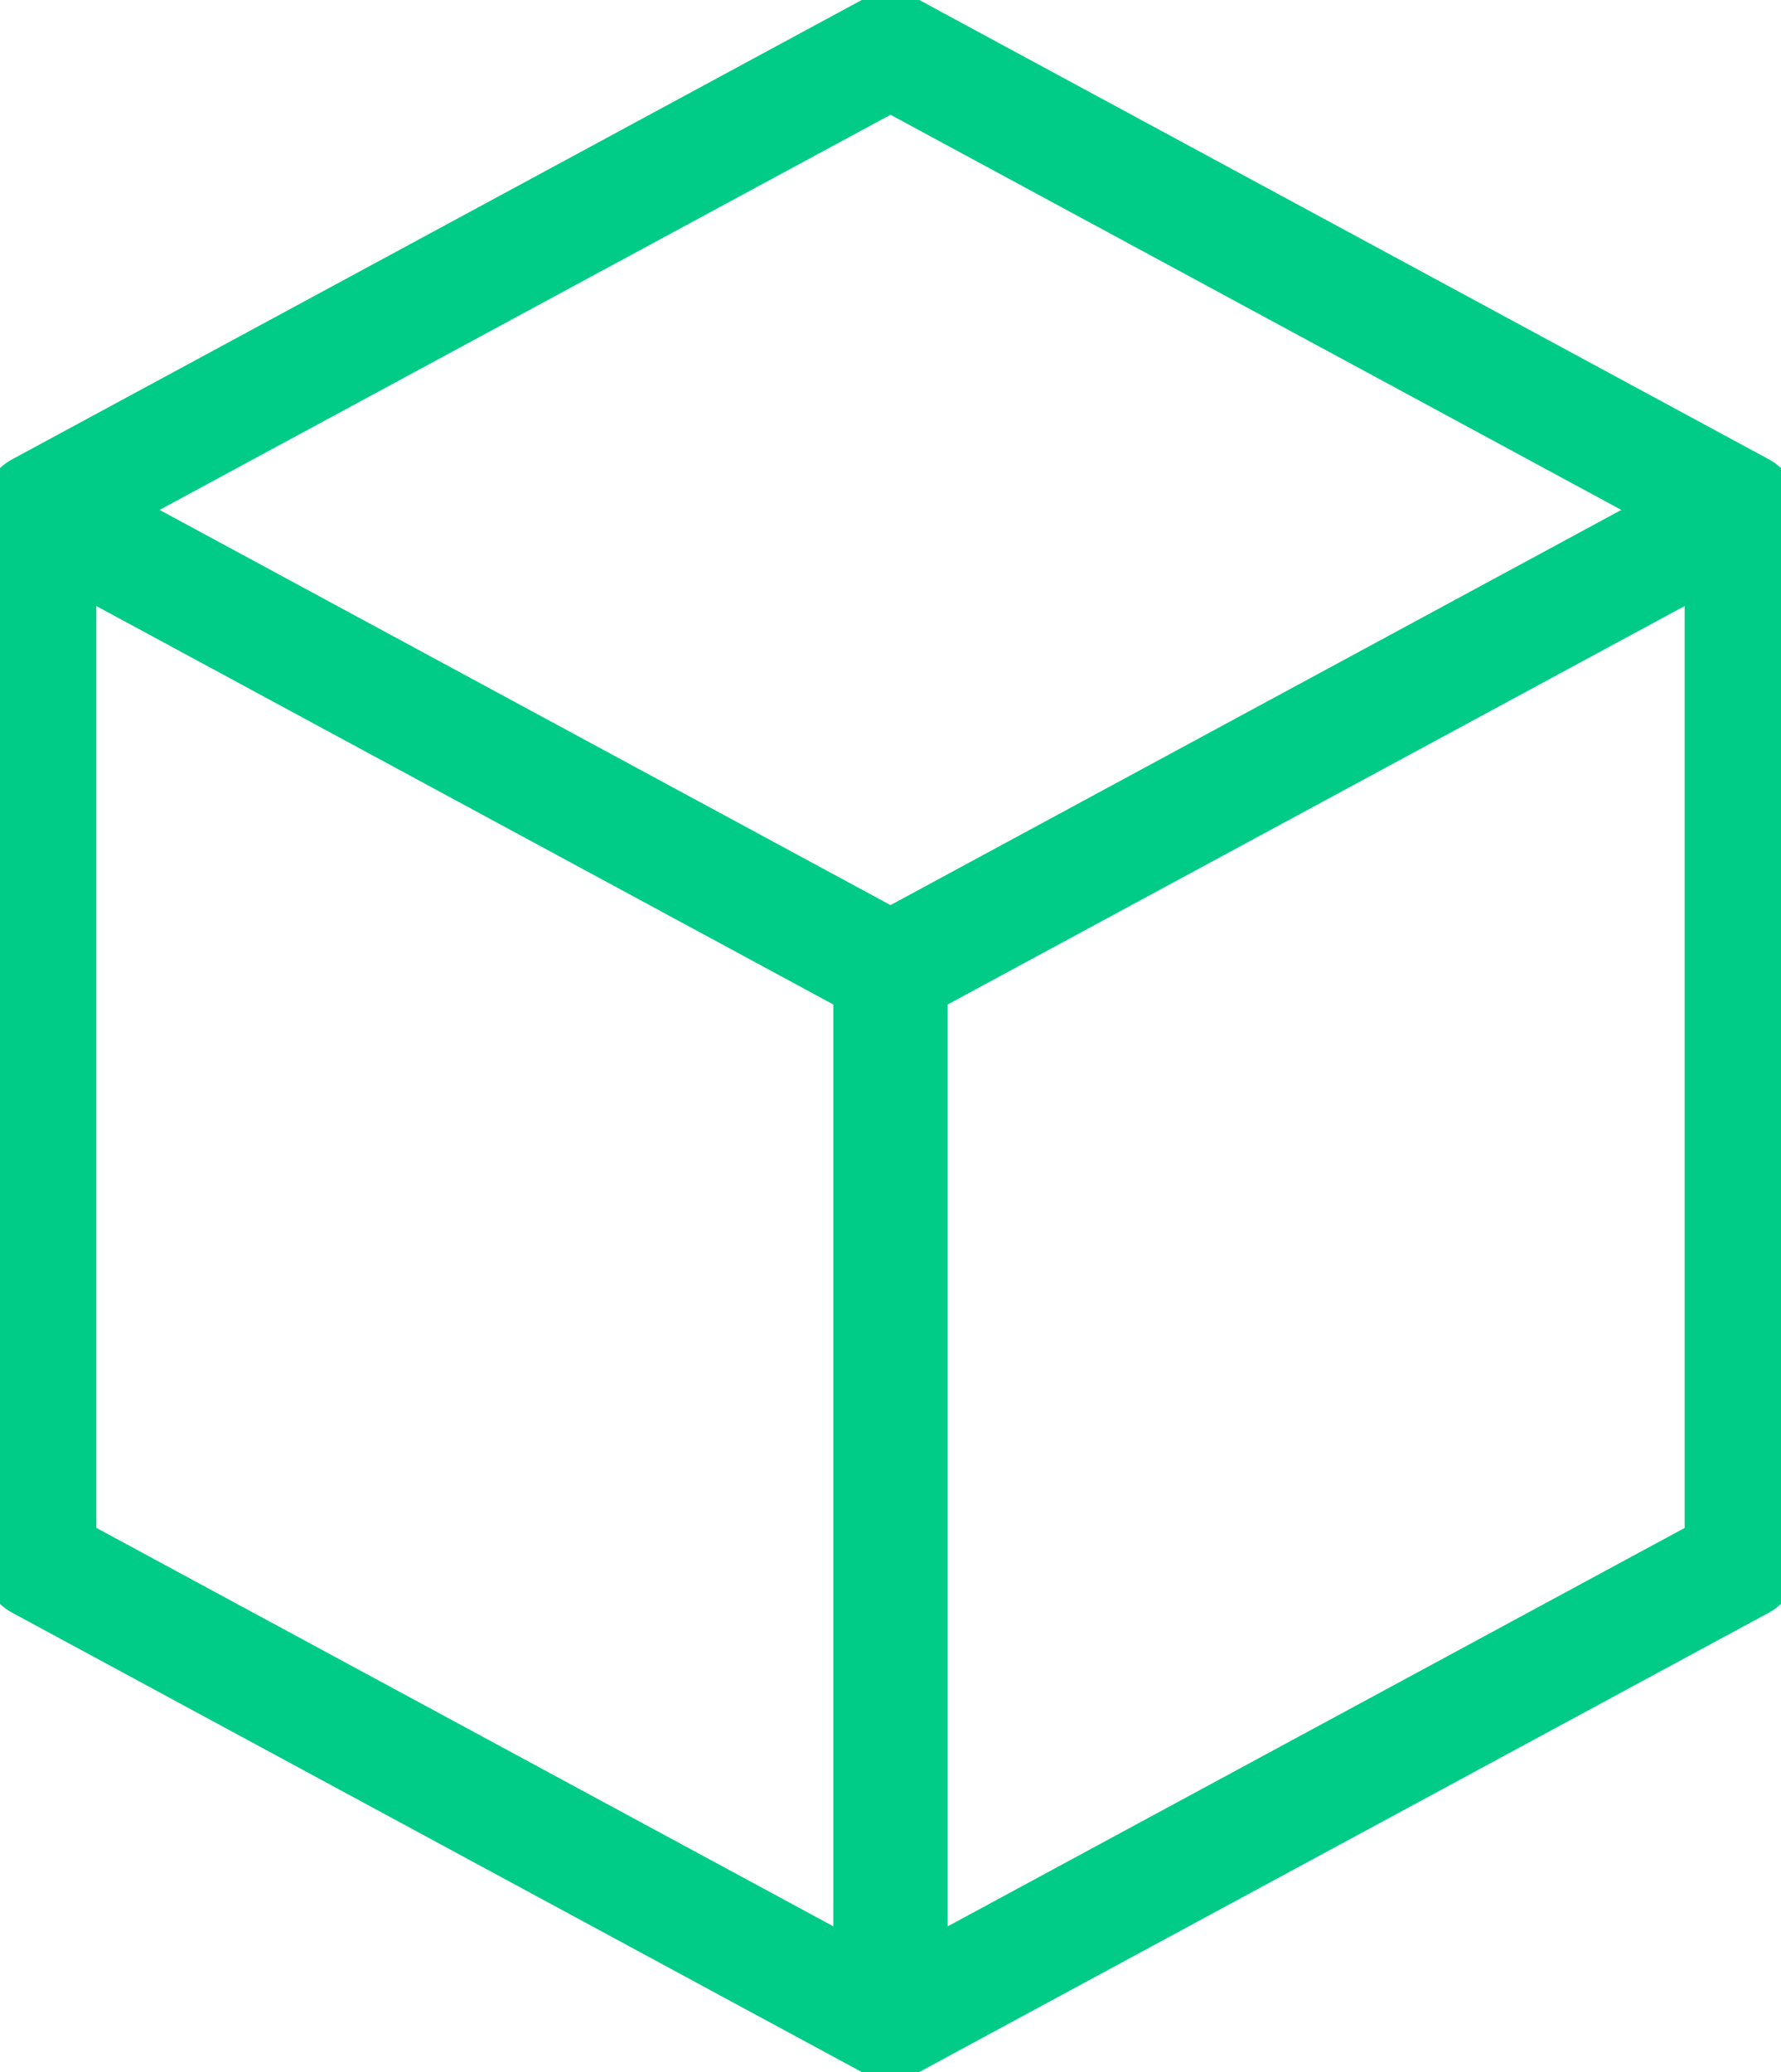 <svg width="43" height="50" viewBox="0 0 43 50" fill="none" xmlns="http://www.w3.org/2000/svg">
<path d="M21.5 49.375C21.407 49.375 21.315 49.351 21.23 49.307L0.674 38.199C0.49 38.099 0.375 37.907 0.375 37.696V12.305C0.375 12.096 0.49 11.902 0.674 11.802L21.23 0.694C21.399 0.602 21.6 0.602 21.77 0.694L42.326 11.802C42.51 11.902 42.625 12.096 42.625 12.305V37.696C42.625 37.907 42.51 38.099 42.326 38.199L21.77 49.307C21.685 49.353 21.593 49.375 21.5 49.375ZM22.069 23.755V47.848L41.486 37.356V13.262L22.069 23.755ZM1.513 37.354L20.931 47.847V23.755L1.513 13.262V37.354ZM2.144 12.305L21.5 22.765L40.854 12.305L21.5 1.846L2.144 12.305Z" fill="#00CC88" stroke="#00CC88" stroke-width="1.625" stroke-linejoin="round"/>
</svg>
